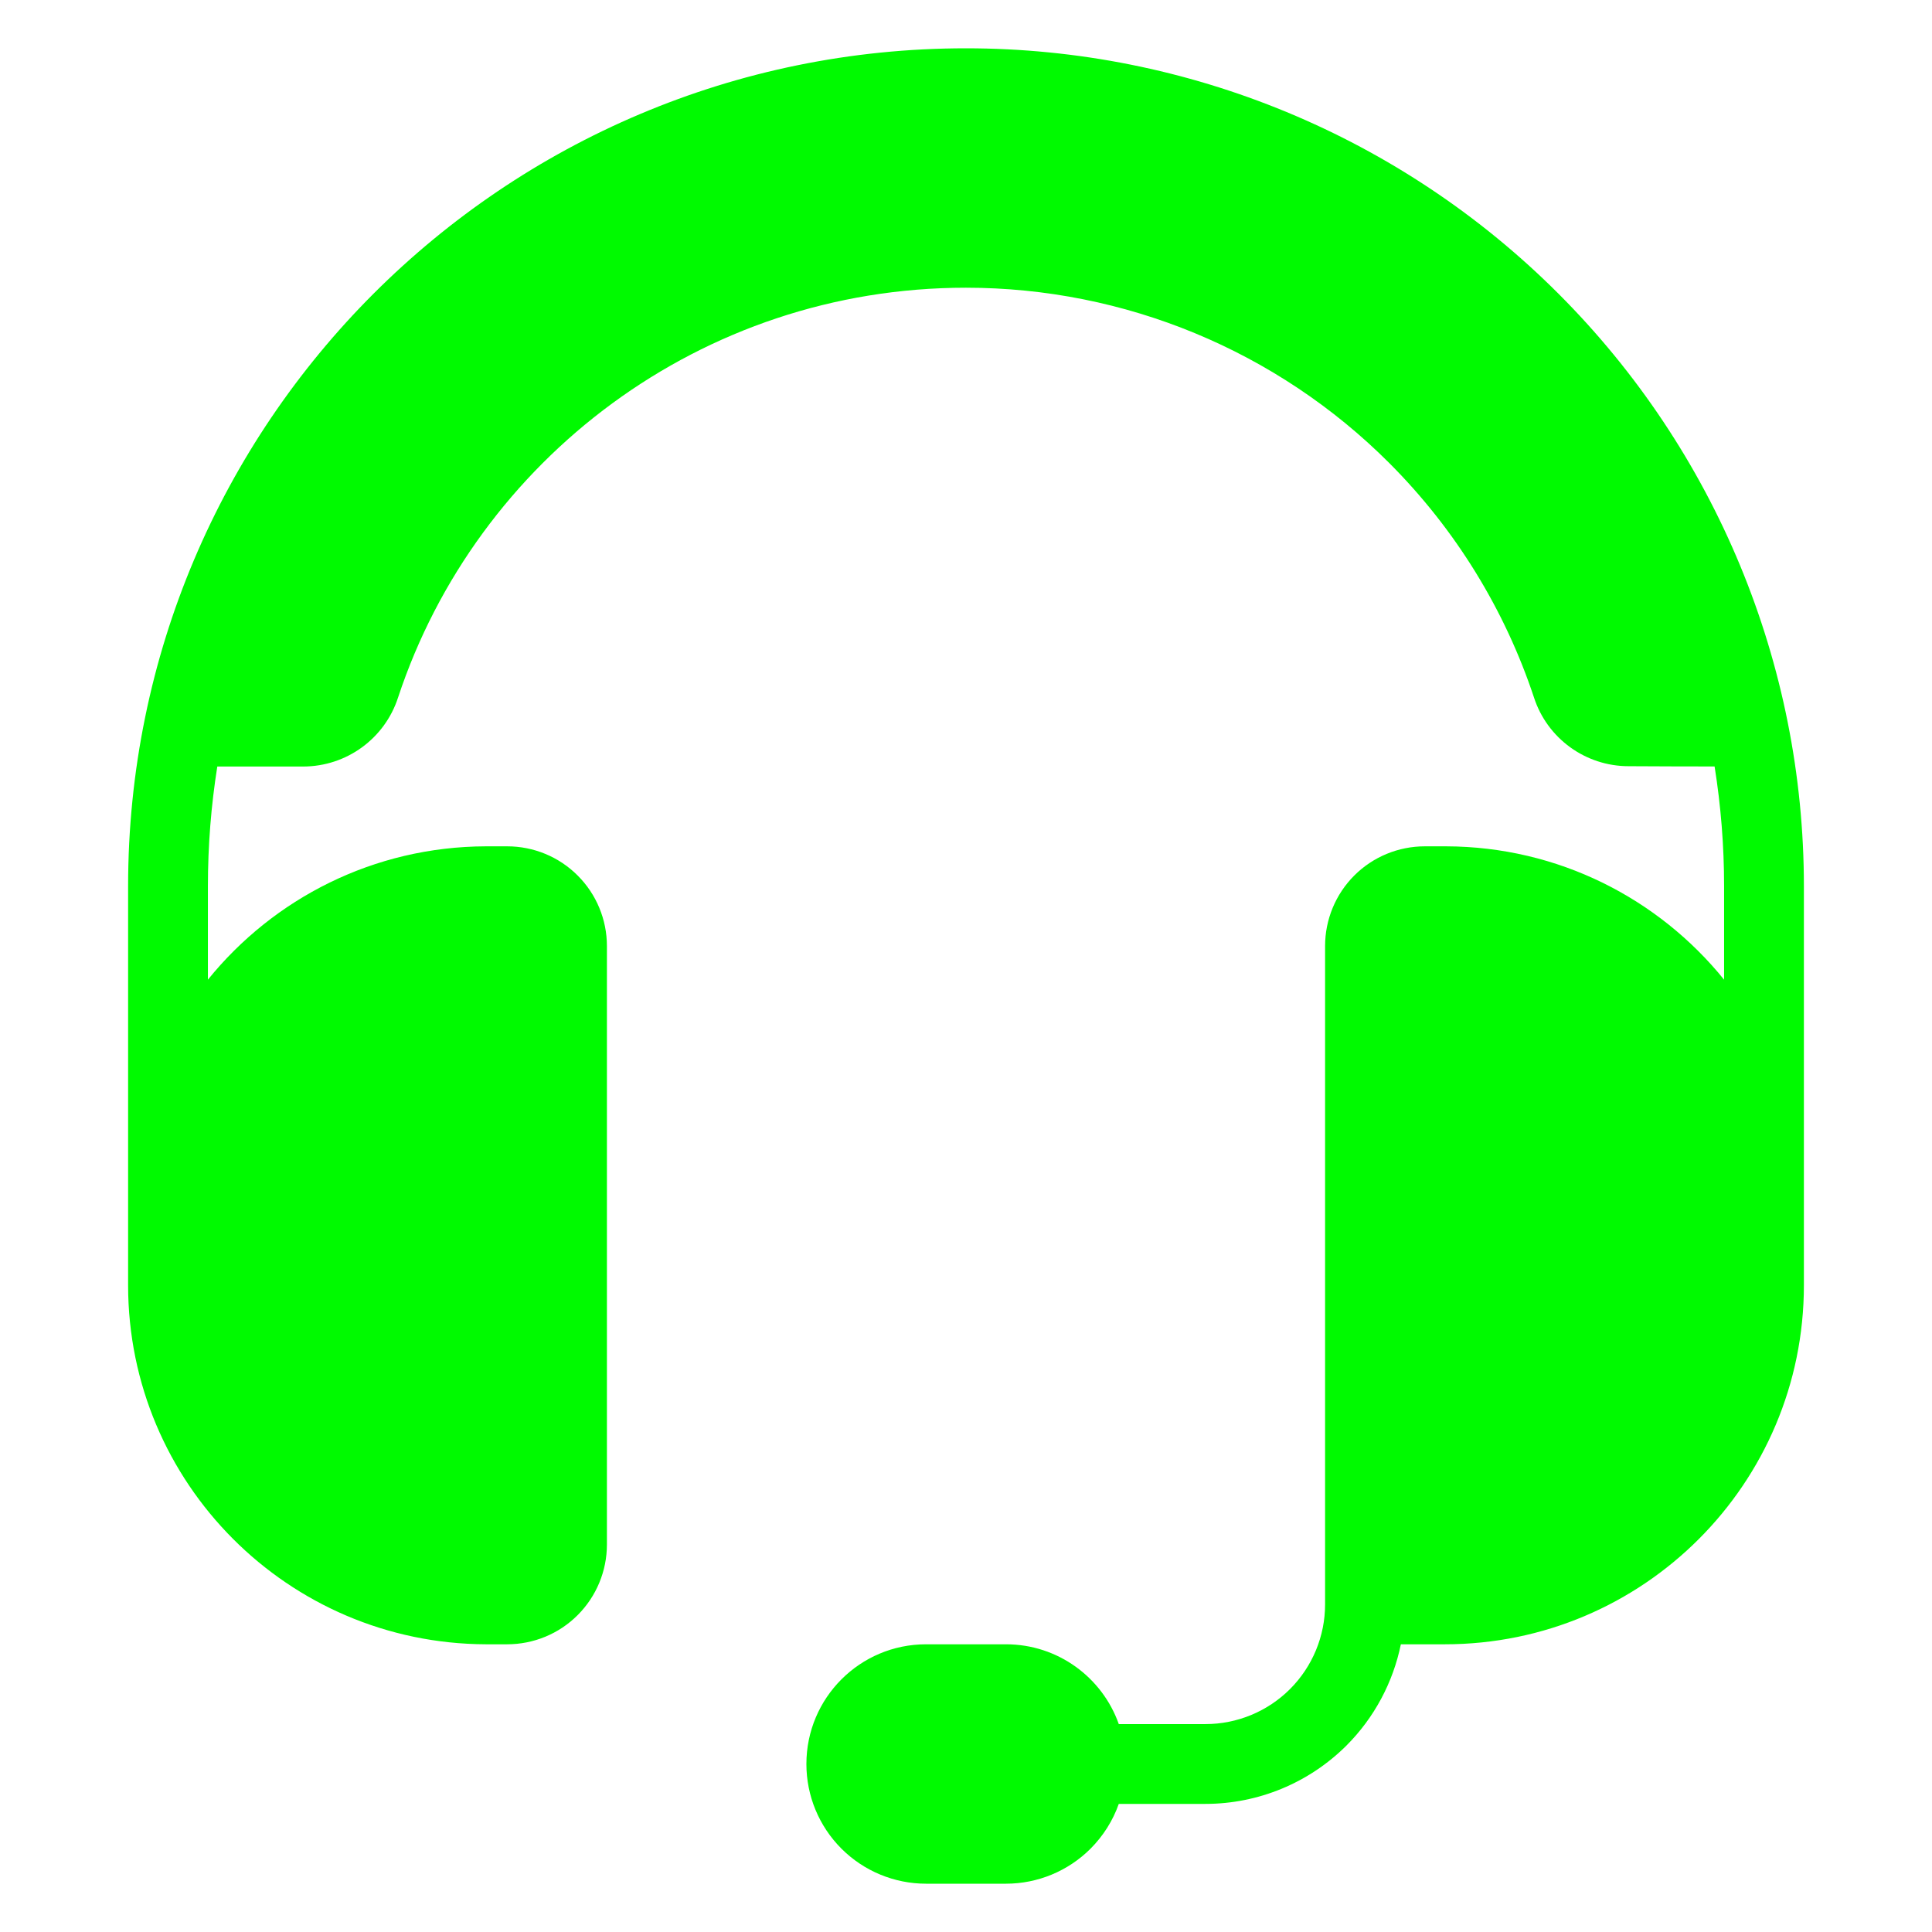 <?xml version="1.0" encoding="UTF-8"?>
<svg xmlns="http://www.w3.org/2000/svg" width="36" height="36" viewBox="0 0 36 36" fill="none">
  <path fill-rule="evenodd" clip-rule="evenodd" d="M2.387 16.513V23.948C2.387 27.635 5.368 30.625 9.052 30.639H9.45C9.943 30.639 10.416 30.444 10.764 30.095C11.113 29.746 11.309 29.273 11.309 28.78V17.628C11.309 17.135 11.113 16.662 10.764 16.314C10.416 15.965 9.943 15.77 9.45 15.77H9.055C6.962 15.776 5.096 16.744 3.874 18.255V16.513C3.874 15.754 3.934 15.009 4.049 14.283H5.65C6.458 14.282 7.172 13.761 7.419 12.992C8.886 8.561 13.069 5.361 18 5.361C20.958 5.361 23.795 6.535 25.886 8.627C27.124 9.866 28.041 11.364 28.583 12.995C28.83 13.759 29.543 14.277 30.346 14.277C30.85 14.28 31.487 14.282 31.949 14.282C32.066 15.016 32.126 15.761 32.126 16.513V18.255C30.904 16.744 29.037 15.776 26.945 15.77H26.938H26.55C26.057 15.77 25.584 15.965 25.235 16.314C24.887 16.662 24.691 17.135 24.691 17.628V29.896C24.691 30.487 24.456 31.055 24.038 31.473C23.62 31.891 23.053 32.126 22.461 32.126H20.847C20.541 31.26 19.715 30.639 18.744 30.639C17.835 30.639 18.165 30.639 17.256 30.639C16.025 30.639 15.026 31.637 15.026 32.87V32.871C15.026 33.462 15.261 34.029 15.679 34.447C16.097 34.865 16.664 35.1 17.255 35.1H18.745C19.336 35.1 19.903 34.865 20.321 34.447C20.558 34.209 20.737 33.924 20.847 33.613H22.461C23.447 33.613 24.392 33.221 25.09 32.525C25.609 32.005 25.958 31.348 26.103 30.639H26.922C30.618 30.639 33.613 27.644 33.613 23.948V16.513C33.613 12.372 31.968 8.401 29.04 5.473C26.112 2.544 22.141 0.9 18 0.9C9.377 0.9 2.387 7.89 2.387 16.513Z" fill="#00FA00"></path>
</svg>
